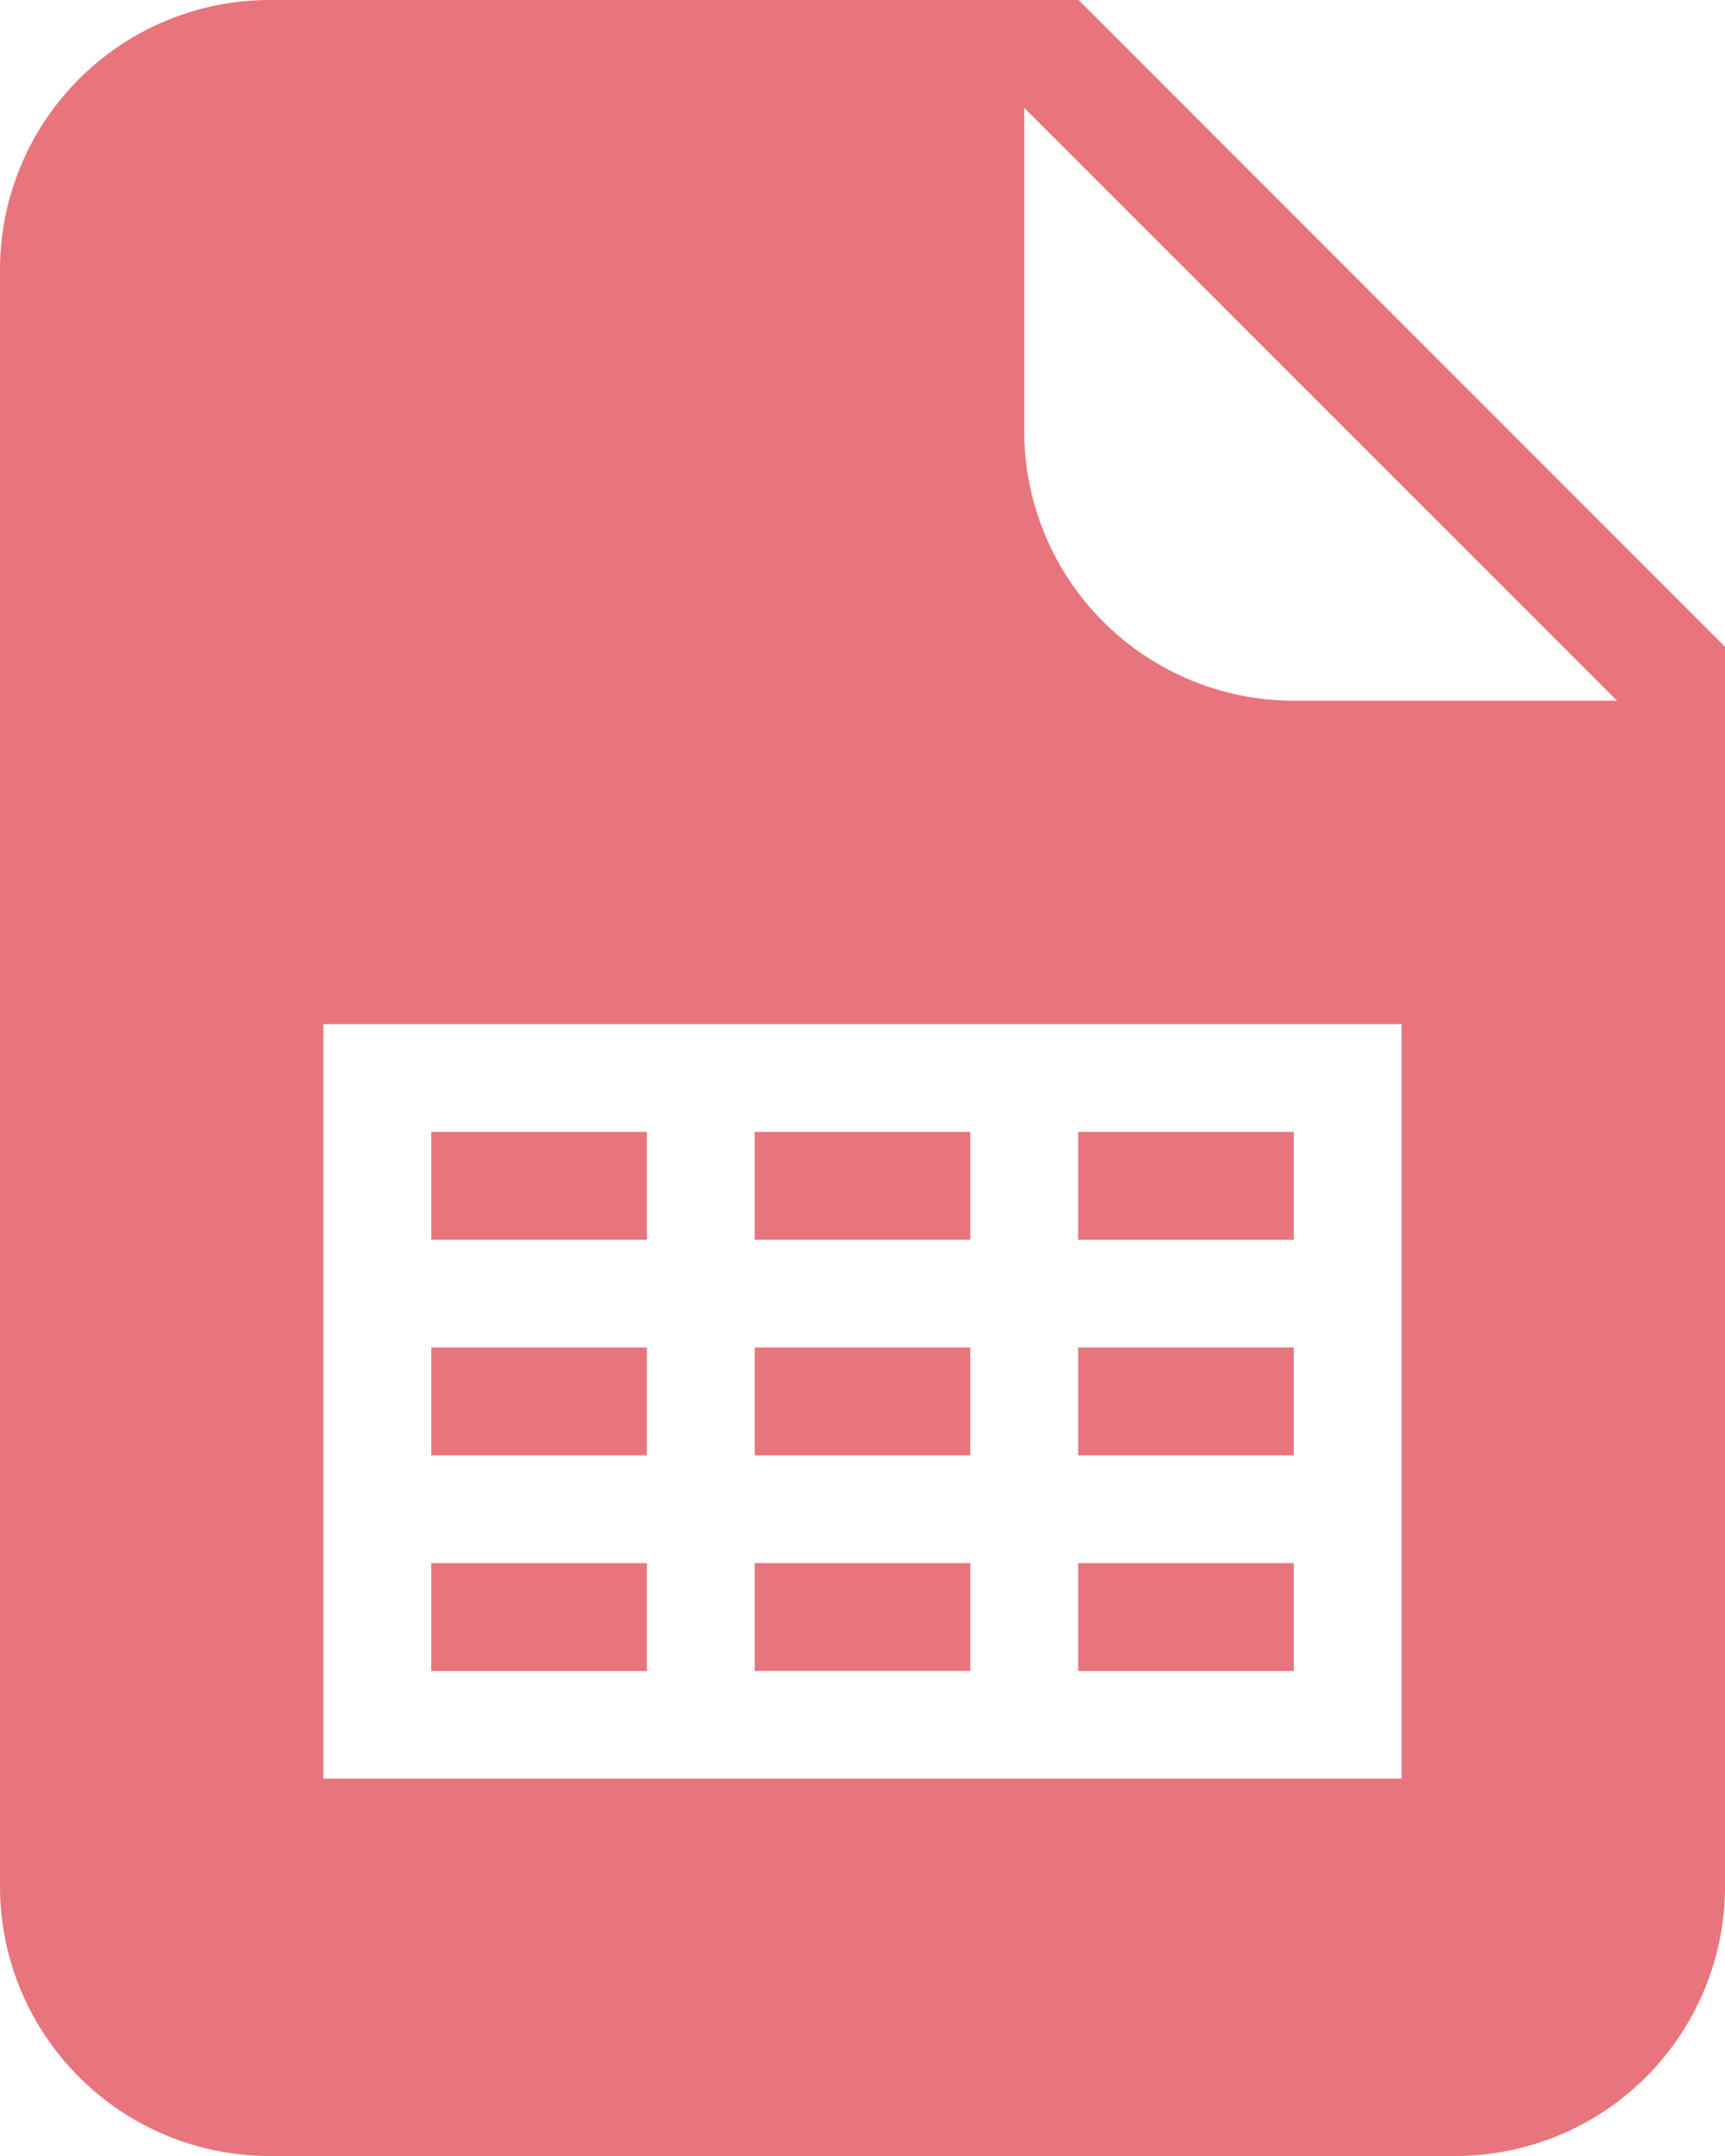 <svg xmlns="http://www.w3.org/2000/svg" width="54.191" height="67.739" viewBox="0 0 54.191 67.739">
    <path fill="#e8757d" d="M64.748 35.563h6.774v3.387h-6.774zm10.161 10.161h6.774v-3.387h-6.774zM64.748 52.5h6.774v-3.389h-6.774zm0-6.774h6.774v-3.389h-6.774zm10.161-6.776h6.774v-3.387h-6.774zm0 13.548h6.774v-3.387h-6.774zm30.483-32.176v38.95a8.475 8.475 0 0 1-8.467 8.467H59.667a8.475 8.475 0 0 1-8.467-8.467V8.467A8.475 8.475 0 0 1 59.667 0h25.416zM95.23 32.176H61.361v23.709H95.23zM102 22.015L83.376 3.387v10.161a8.475 8.475 0 0 0 8.467 8.467zM85.07 52.5h6.774v-3.389H85.07zm0-13.548h6.774v-3.389H85.07zm0 6.774h6.774v-3.389H85.07z" transform="translate(-51.2)"/>
</svg>

